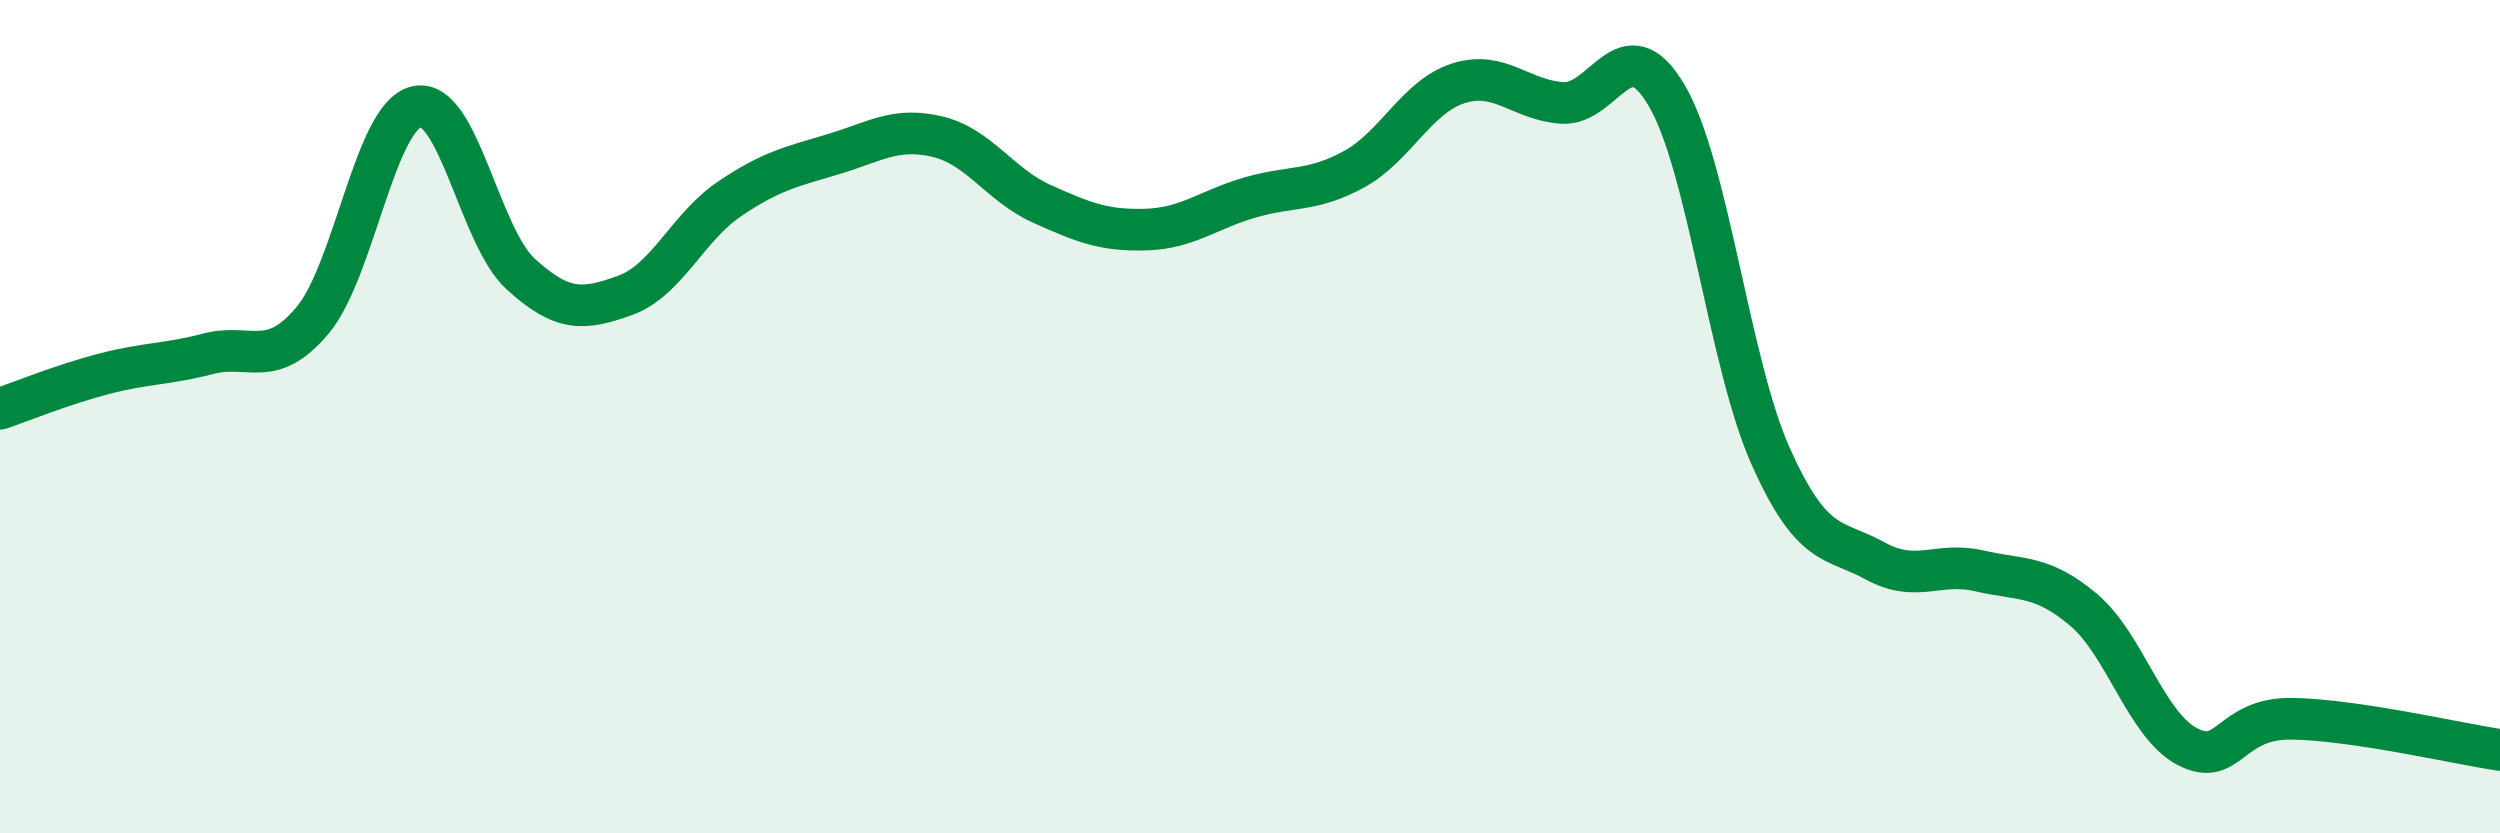 
    <svg width="60" height="20" viewBox="0 0 60 20" xmlns="http://www.w3.org/2000/svg">
      <path
        d="M 0,9.81 C 0.5,9.64 1.5,9.23 2.5,8.97 C 3.5,8.71 4,8.75 5,8.49 C 6,8.23 6.5,8.88 7.5,7.69 C 8.5,6.5 9,2.78 10,2.56 C 11,2.34 11.5,5.67 12.5,6.58 C 13.5,7.49 14,7.45 15,7.09 C 16,6.73 16.5,5.46 17.5,4.78 C 18.5,4.1 19,4 20,3.7 C 21,3.4 21.5,3.04 22.5,3.28 C 23.5,3.52 24,4.44 25,4.89 C 26,5.34 26.5,5.54 27.5,5.51 C 28.5,5.48 29,5.03 30,4.74 C 31,4.45 31.5,4.61 32.5,4.06 C 33.5,3.51 34,2.32 35,2 C 36,1.68 36.5,2.41 37.5,2.47 C 38.5,2.53 39,0.59 40,2.29 C 41,3.99 41.5,8.73 42.5,10.96 C 43.5,13.19 44,12.91 45,13.46 C 46,14.01 46.5,13.47 47.5,13.7 C 48.5,13.93 49,13.79 50,14.63 C 51,15.47 51.5,17.4 52.5,17.92 C 53.5,18.44 53.5,17.23 55,17.25 C 56.5,17.27 59,17.85 60,18L60 20L0 20Z"
        fill="#008740"
        opacity="0.1"
        stroke-linecap="round"
        stroke-linejoin="round"
      />
      <path
        d="M 0,9.81 C 0.5,9.64 1.5,9.23 2.5,8.97 C 3.5,8.71 4,8.75 5,8.49 C 6,8.23 6.5,8.88 7.5,7.69 C 8.5,6.5 9,2.78 10,2.56 C 11,2.34 11.5,5.67 12.5,6.58 C 13.5,7.49 14,7.45 15,7.09 C 16,6.73 16.5,5.46 17.5,4.78 C 18.5,4.1 19,4 20,3.7 C 21,3.4 21.5,3.04 22.5,3.28 C 23.5,3.52 24,4.44 25,4.89 C 26,5.34 26.5,5.54 27.5,5.51 C 28.5,5.48 29,5.03 30,4.74 C 31,4.45 31.5,4.61 32.5,4.06 C 33.5,3.51 34,2.32 35,2 C 36,1.68 36.5,2.41 37.5,2.47 C 38.5,2.53 39,0.59 40,2.29 C 41,3.99 41.5,8.73 42.5,10.96 C 43.5,13.19 44,12.91 45,13.46 C 46,14.01 46.5,13.47 47.5,13.7 C 48.5,13.93 49,13.79 50,14.63 C 51,15.47 51.5,17.4 52.5,17.92 C 53.5,18.44 53.5,17.23 55,17.25 C 56.5,17.27 59,17.85 60,18"
        stroke="#008740"
        stroke-width="1"
        fill="none"
        stroke-linecap="round"
        stroke-linejoin="round"
      />
    </svg>
  